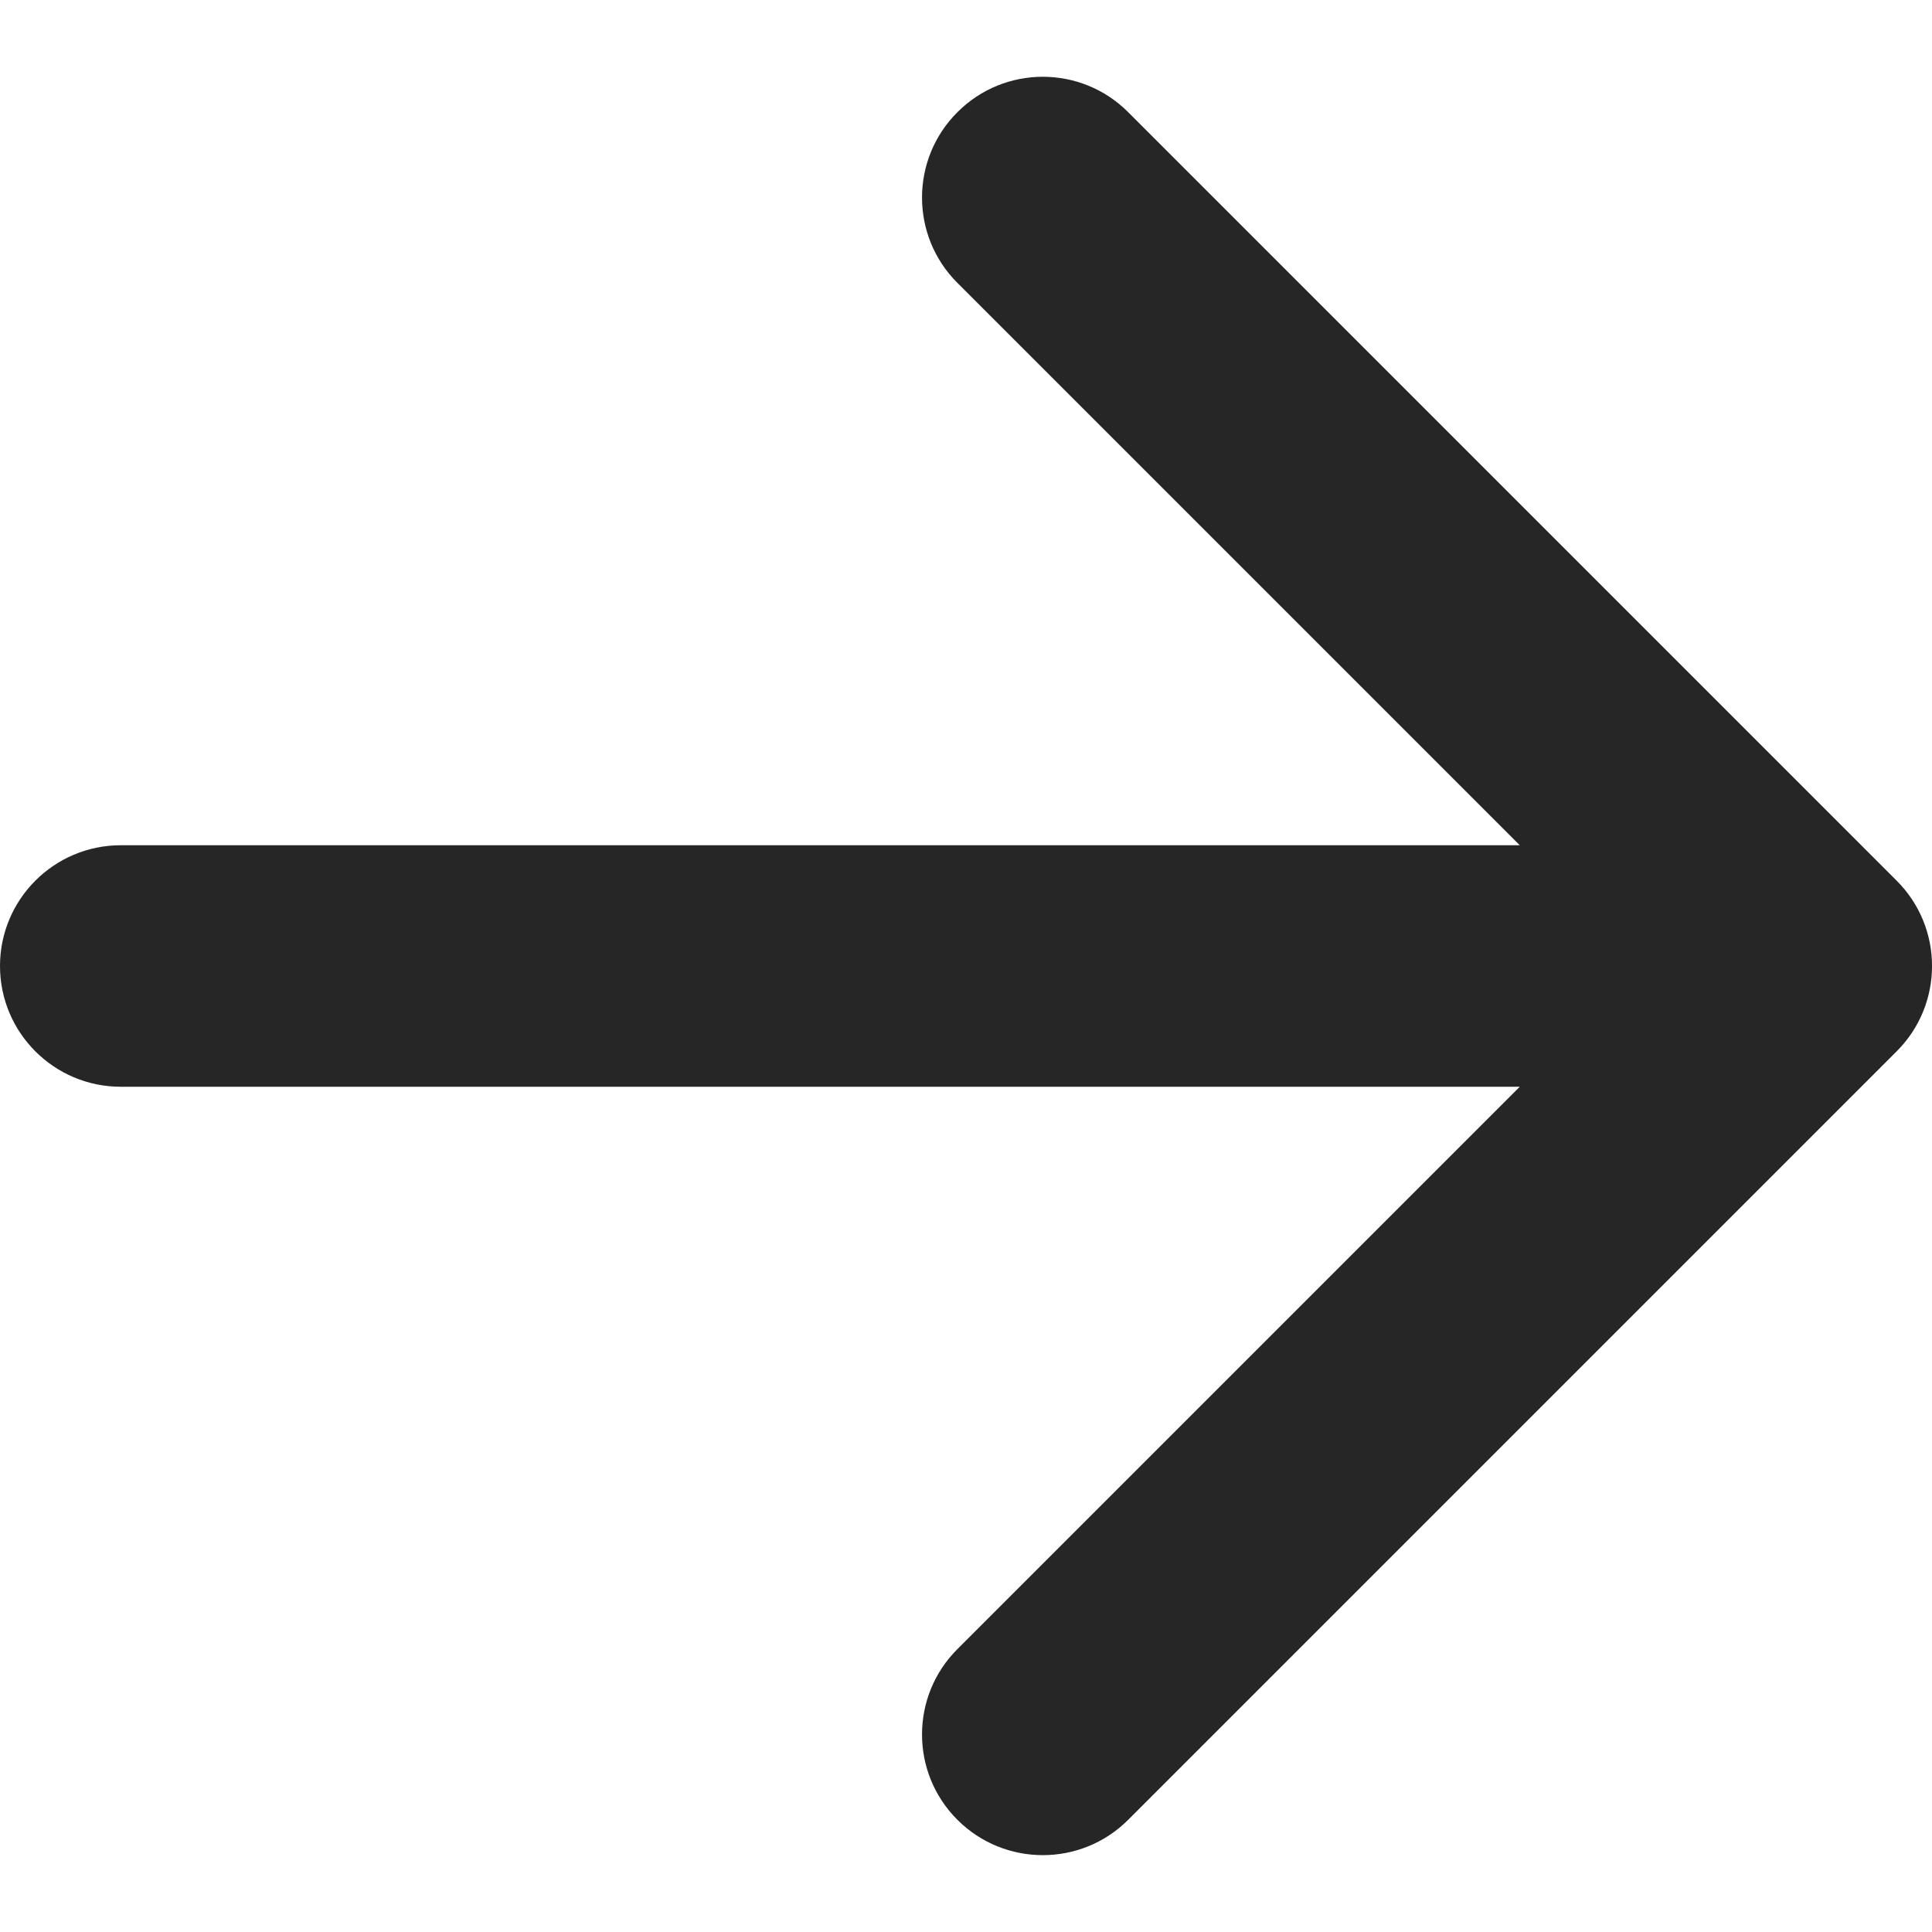 <svg width="16" height="16" viewBox="0 0 16 16" fill="none" xmlns="http://www.w3.org/2000/svg">
<path fill-rule="evenodd" clip-rule="evenodd" d="M9.343 0.929L15.707 7.293C16.098 7.683 16.098 8.317 15.707 8.707L9.343 15.071C8.953 15.461 8.319 15.461 7.929 15.071C7.538 14.681 7.538 14.047 7.929 13.657L12.586 9H1C0.448 9 0 8.552 0 8C0 7.448 0.448 7 1 7H12.586L7.929 2.343C7.538 1.953 7.538 1.319 7.929 0.929C8.319 0.538 8.953 0.538 9.343 0.929Z" fill="#262626"/>
</svg>
